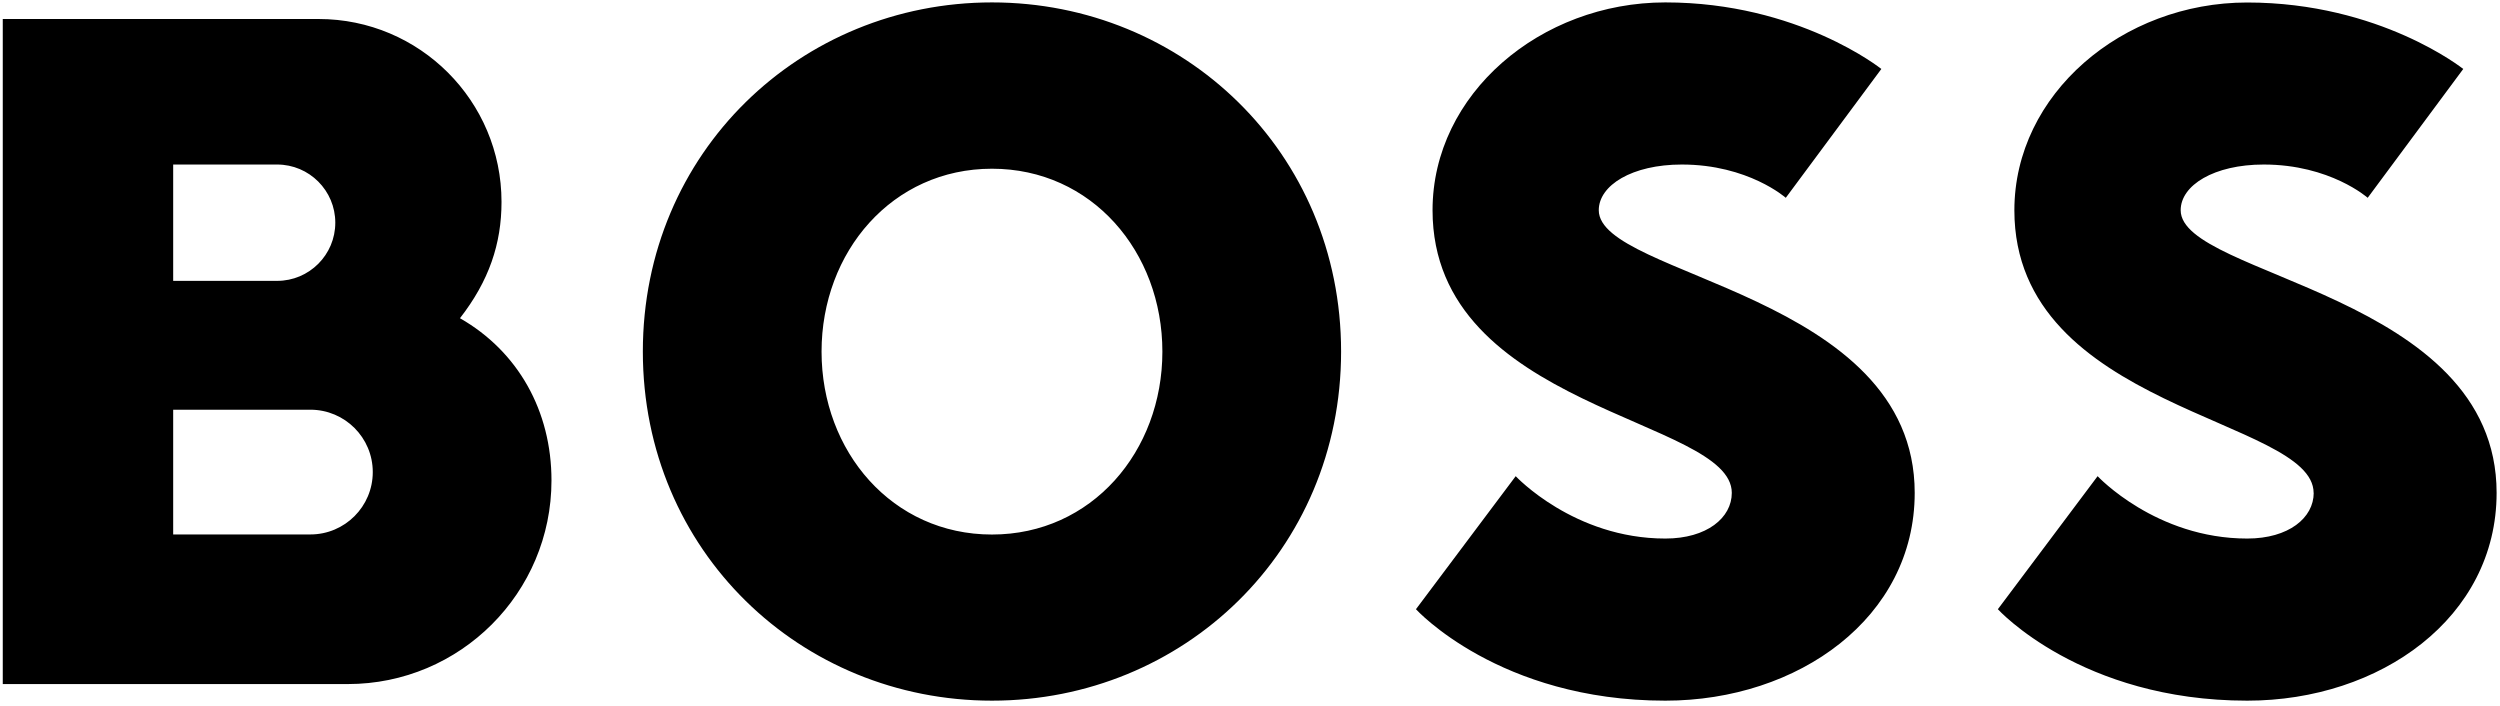 <?xml version="1.0" encoding="UTF-8"?>
<svg xmlns="http://www.w3.org/2000/svg" id="a" viewBox="0 0 280.2 79.1">
  <path d="M111.18,18.91c-11.18,0-19.1,9.31-19.1,20.5s7.92,20.5,19.1,20.5,19.1-9.31,19.1-20.5-7.91-20.5-19.1-20.5ZM111.18,78.53c-21.43,0-39.13-16.77-39.13-39.13S89.75.27,111.18.27s39.13,16.77,39.13,39.13-17.7,39.13-39.13,39.13ZM194.1,55.24c0,2.79-2.79,5.12-7.45,5.12-10.25,0-16.77-6.99-16.77-6.99l-11.18,14.91s9.31,10.25,27.95,10.25c14.91,0,27.95-9.31,27.95-23.29,0-22.36-35.41-24.22-35.41-31.68,0-2.79,3.73-5.12,9.31-5.12,7.45,0,11.65,3.73,11.65,3.73l10.71-14.44S201.56.27,186.65.27c-13.98,0-26.09,10.25-26.09,23.29,0,22.36,33.54,23.3,33.54,31.68ZM51.55,35.67c3.26-4.19,4.66-8.35,4.66-13.04,0-11.32-9.18-20.5-20.5-20.5H.31v74.54h38.67c12.61,0,22.83-10.22,22.83-22.82,0-7.78-3.73-14.45-10.25-18.18ZM19.41,18.44h11.65c3.6,0,6.52,2.92,6.52,6.52s-2.92,6.52-6.52,6.52h-11.65s0-13.04,0-13.04ZM34.79,59.9h-15.38v-13.98h15.38c3.86,0,6.99,3.13,6.99,6.99s-3.13,6.99-6.99,6.99ZM259.32,55.24c0,2.79-2.79,5.12-7.45,5.12-10.25,0-16.77-6.99-16.77-6.99l-11.18,14.91s9.31,10.25,27.95,10.25c14.91,0,27.95-9.31,27.95-23.29,0-22.36-35.41-24.22-35.41-31.68,0-2.79,3.73-5.12,9.31-5.12,7.45,0,11.65,3.73,11.65,3.73l10.71-14.44s-9.31-7.45-24.22-7.45c-13.98,0-26.09,10.25-26.09,23.29,0,22.36,33.54,23.3,33.54,31.68Z"></path>
</svg>
